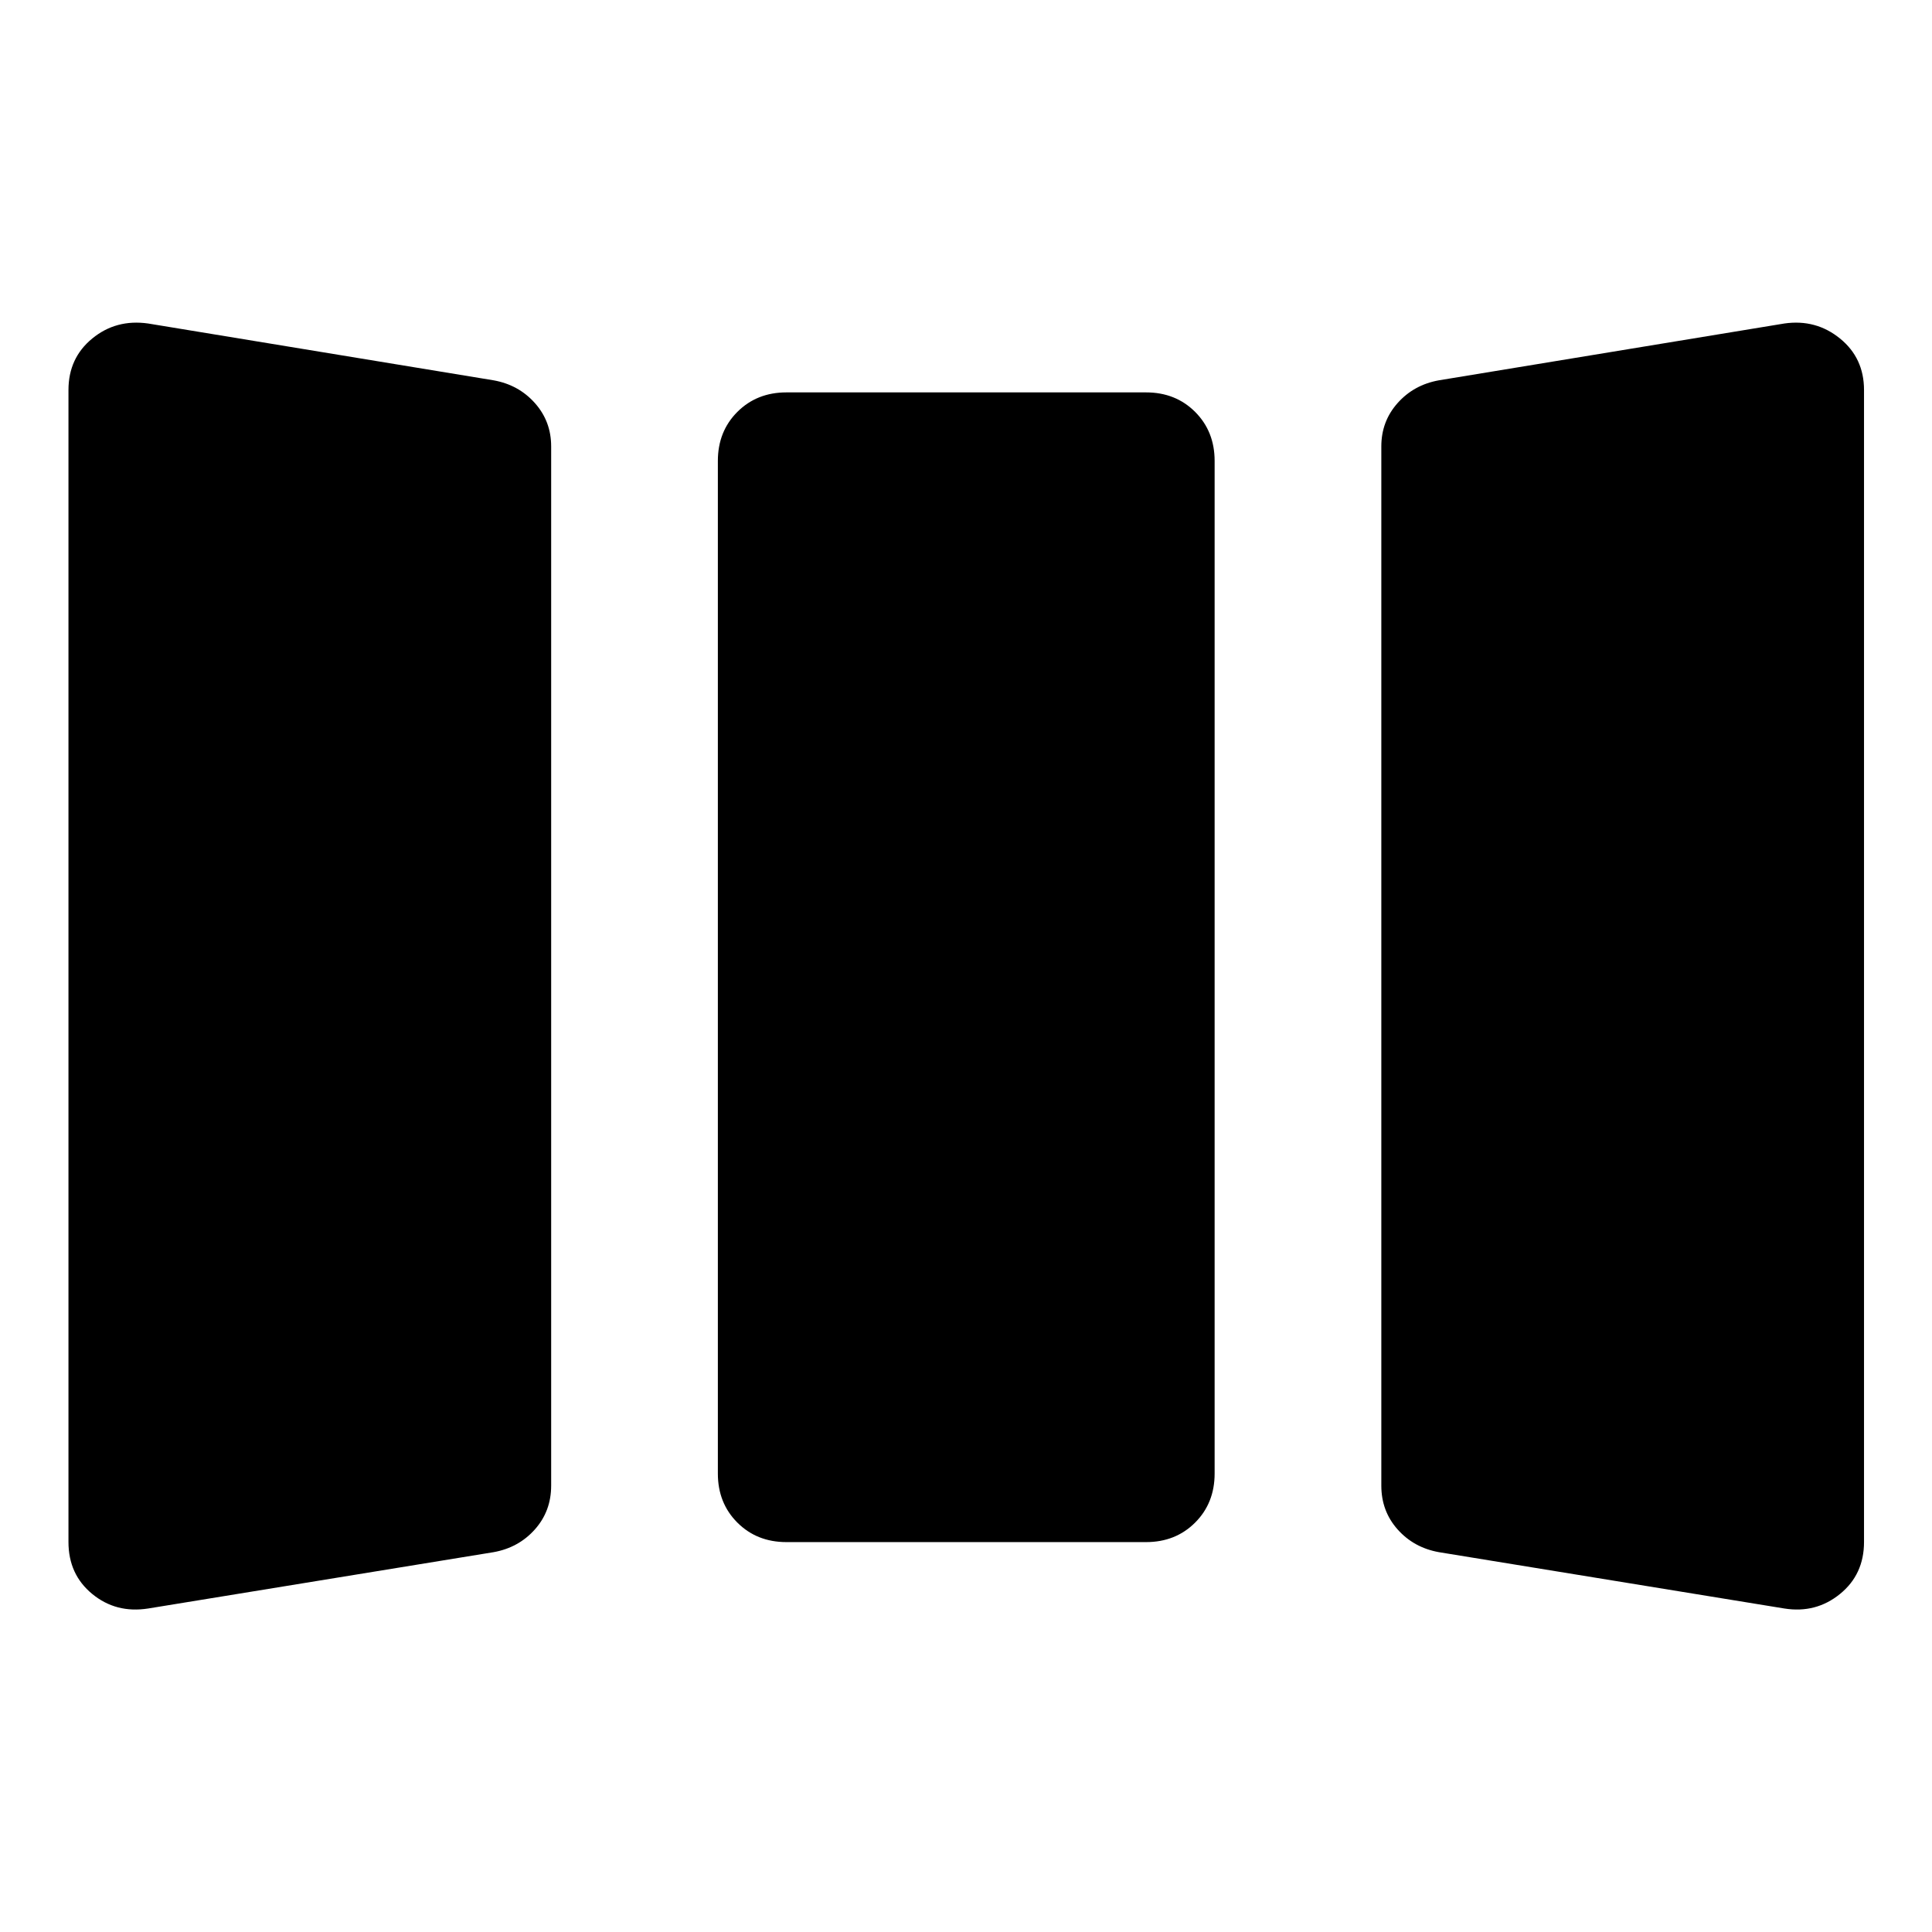 <svg xmlns="http://www.w3.org/2000/svg" width="48" height="48" viewBox="0 -960 960 960"><path d="M73.57-160.74q-15.92 2.48-27.73-7.22-11.82-9.69-11.82-25.84v-572.4q0-15.91 11.82-25.6 11.81-9.7 27.73-7.46l171.71 28.24q12.44 2.24 20.51 11.31 8.08 9.08 8.08 21.51v516.4q0 12.67-8.08 21.75-8.07 9.07-20.51 11.31l-171.71 28Zm317.19-33q-14.67 0-24.37-9.69-9.69-9.7-9.69-24.37v-503.16q0-14.67 9.69-24.37 9.7-9.69 24.37-9.69h178.72q14.67 0 24.37 9.69 9.69 9.7 9.69 24.37v503.16q0 14.67-9.69 24.37-9.7 9.69-24.37 9.69H390.76Zm324.2 5q-12.44-2.24-20.51-11.31-8.08-9.08-8.08-21.75v-516.4q0-12.43 8.08-21.51 8.07-9.07 20.51-11.31l171.71-28.24q15.68-2.24 27.61 7.46 11.94 9.69 11.94 25.6v572.4q0 16.15-11.94 25.84-11.93 9.7-27.61 7.22l-171.71-28Z"/></svg>